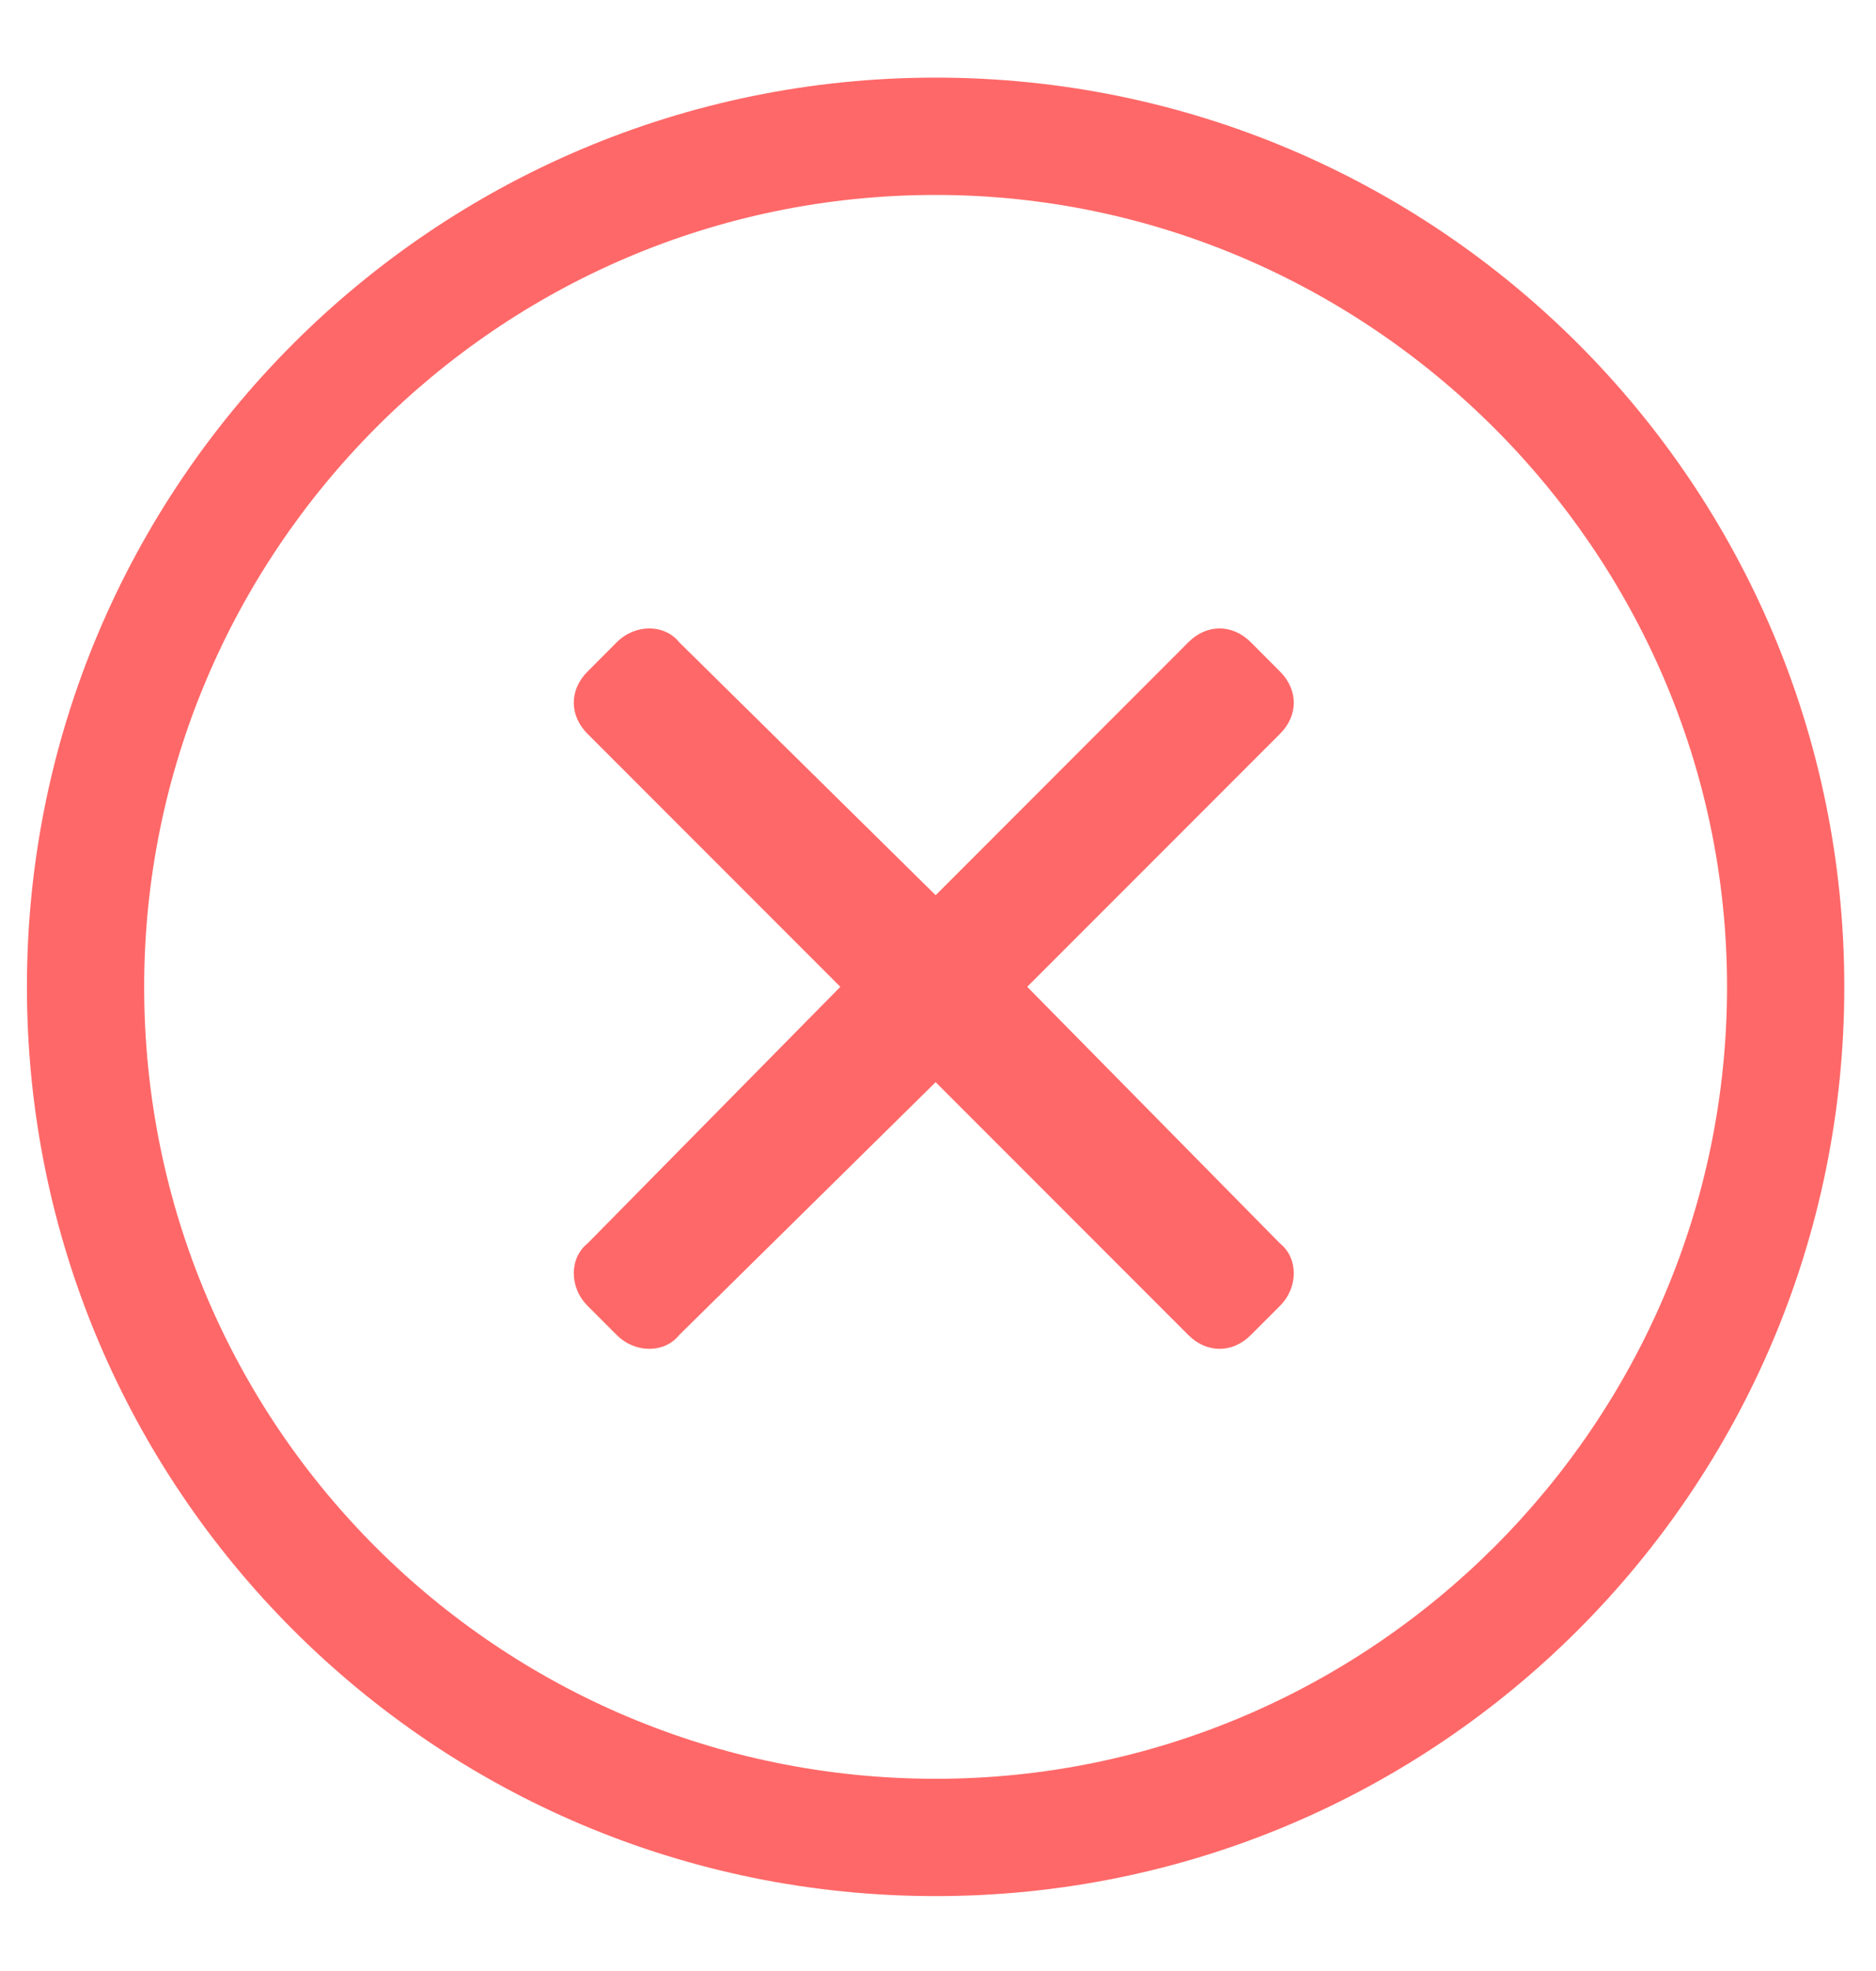 <svg width="20" height="21" viewBox="0 0 20 21" fill="none" xmlns="http://www.w3.org/2000/svg">
<path d="M9.975 0.827C15.326 0.827 19.662 5.163 19.662 10.514C19.662 15.866 15.326 20.202 9.975 20.202C4.623 20.202 0.287 15.866 0.287 10.514C0.287 5.163 4.623 0.827 9.975 0.827ZM9.975 18.952C14.623 18.952 18.412 15.163 18.412 10.514C18.412 5.866 14.584 2.077 9.975 2.077C5.287 2.077 1.537 5.905 1.537 10.514C1.537 15.202 5.326 18.952 9.975 18.952ZM13.646 7.819L10.951 10.514L13.646 13.248C13.842 13.405 13.842 13.717 13.646 13.913L13.334 14.225C13.139 14.42 12.865 14.42 12.67 14.225L9.975 11.53L7.24 14.225C7.084 14.42 6.771 14.42 6.576 14.225L6.264 13.913C6.068 13.717 6.068 13.405 6.264 13.248L8.959 10.514L6.264 7.819C6.068 7.624 6.068 7.35 6.264 7.155L6.576 6.842C6.771 6.647 7.084 6.647 7.24 6.842L9.975 9.538L12.67 6.842C12.865 6.647 13.139 6.647 13.334 6.842L13.646 7.155C13.842 7.35 13.842 7.624 13.646 7.819Z" fill="#FF6868"/>
</svg>
